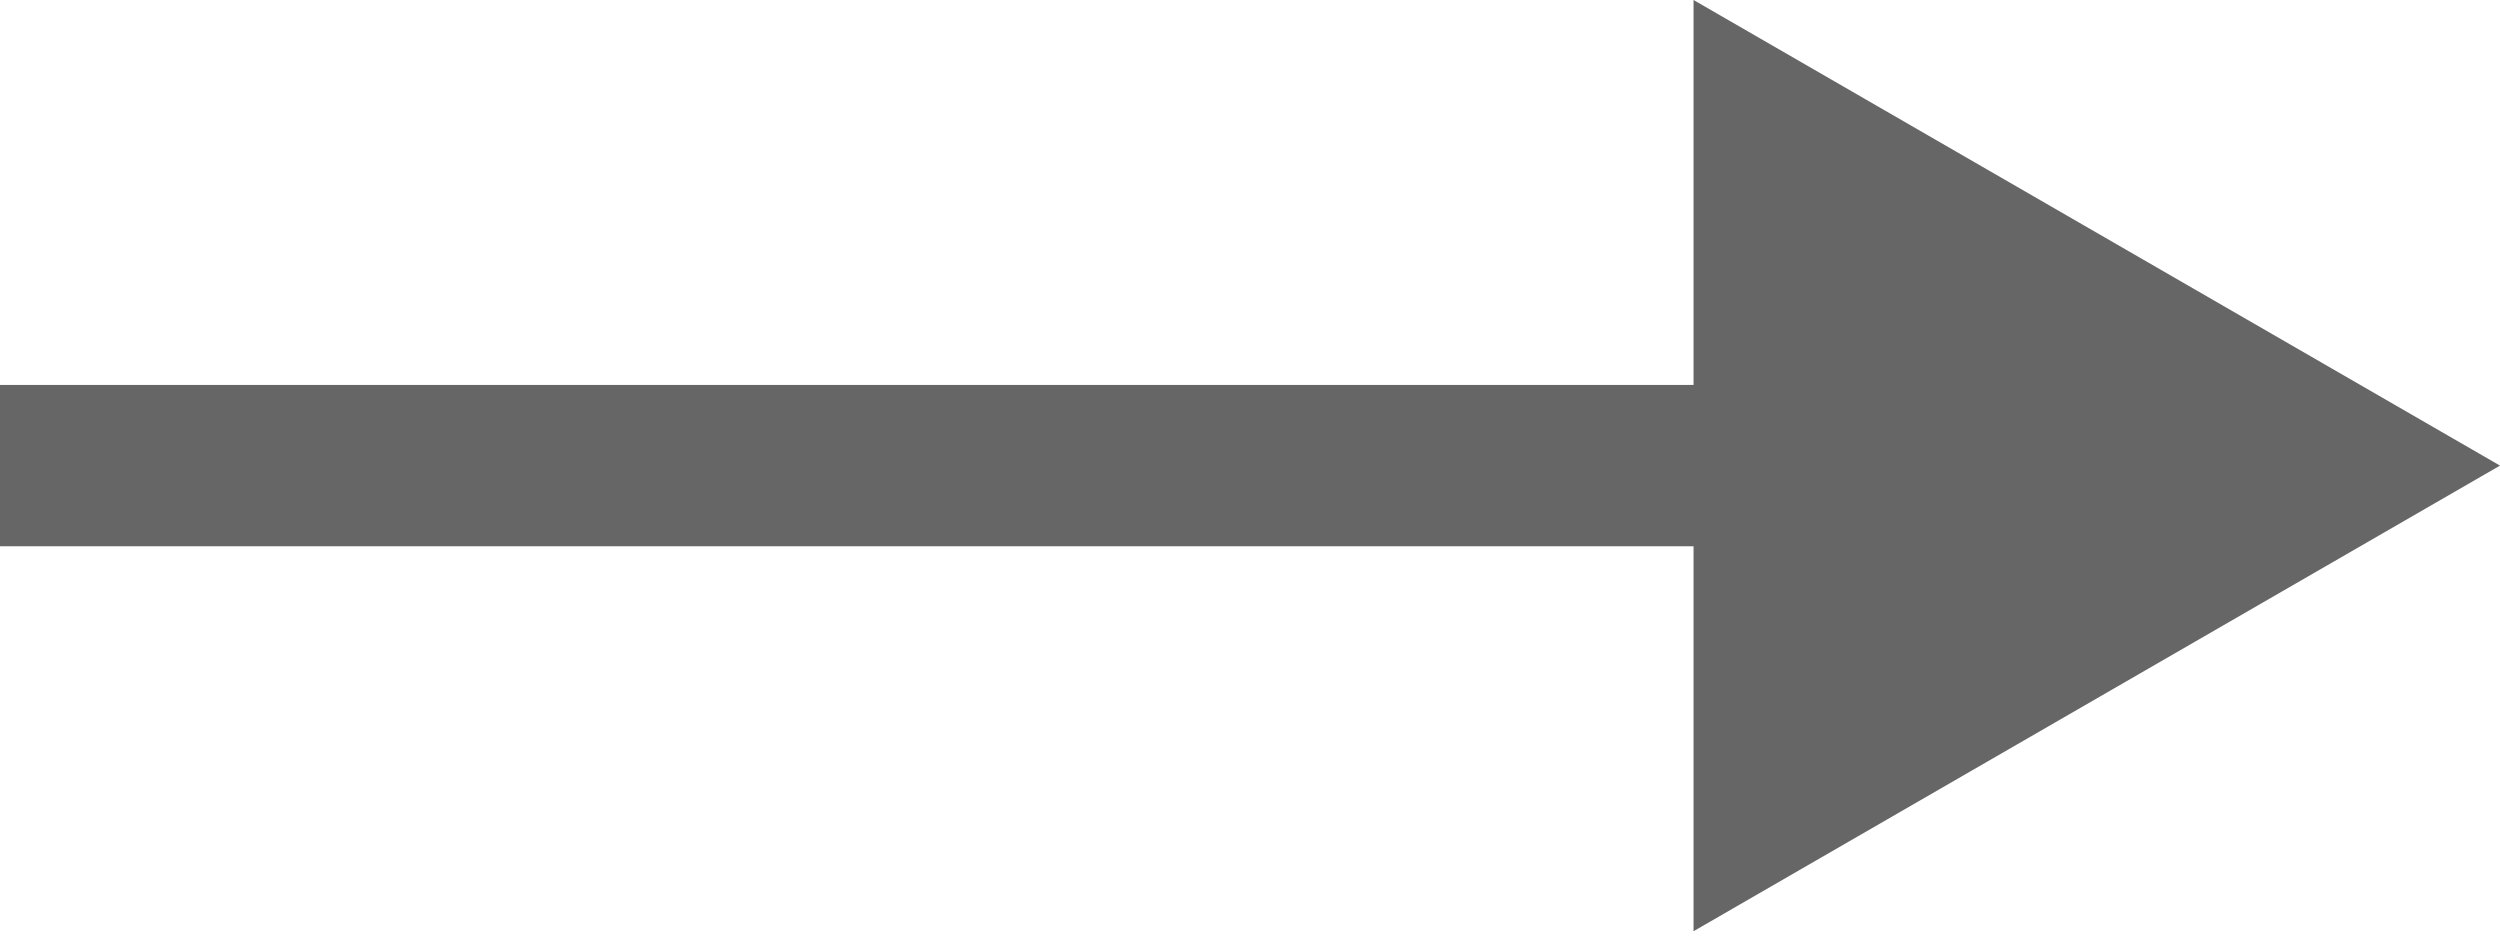<?xml version="1.0" encoding="UTF-8"?> <svg xmlns="http://www.w3.org/2000/svg" width="124" height="47" viewBox="0 0 124 47" fill="none"> <path d="M124 23.094L84 -0V46.188L124 23.094ZM0 27.094H88V19.094H0V27.094Z" fill="#666666"></path> </svg> 